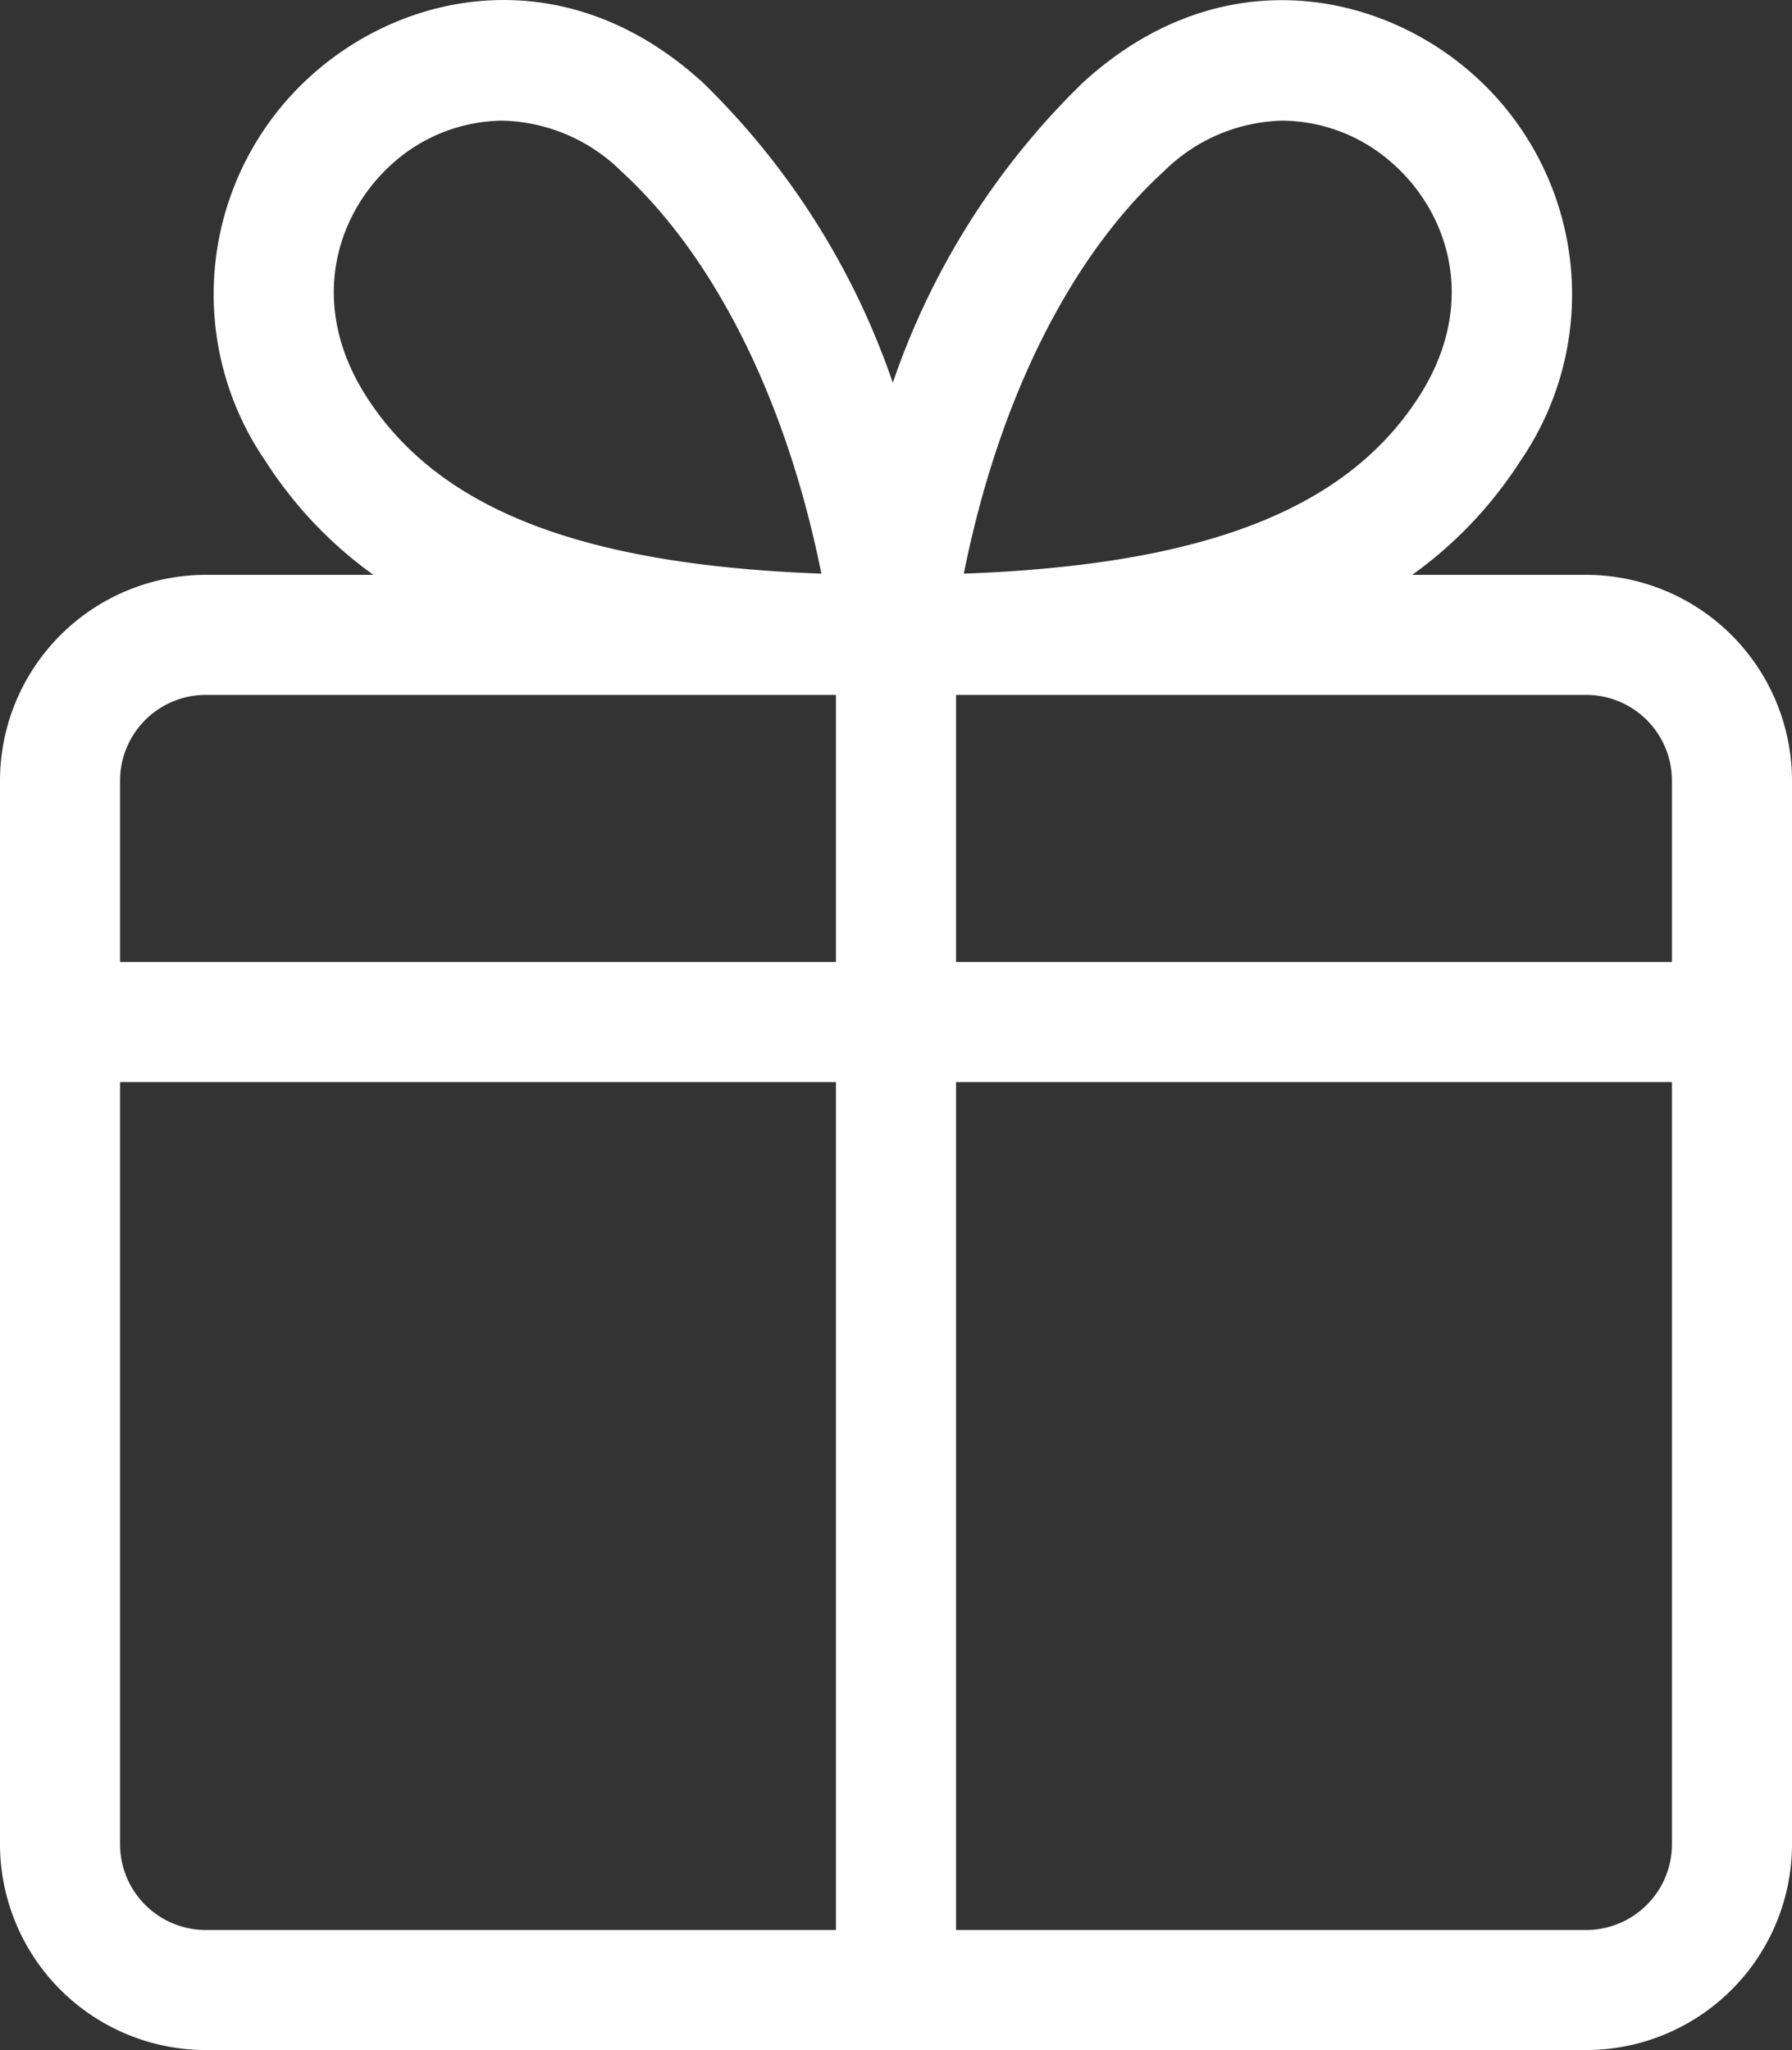 <svg xmlns="http://www.w3.org/2000/svg" xmlns:xlink="http://www.w3.org/1999/xlink" width="89.56" height="102.46" viewBox="0 0 89.56 102.46"><rect x="0" y="0" width="89.56" height="102.46" fill="#333333" stroke="none"/><defs><style>.cls-1{fill:none;}.cls-2{clip-path:url(#clip-path);}.cls-3{fill:#fff;}</style><clipPath id="clip-path" transform="translate(-15.22 -8.76)"><rect class="cls-1" width="120" height="120"/></clipPath></defs><g id="レイヤー_2" data-name="レイヤー 2"><g id="icon書き出し用"><g class="cls-2"><path class="cls-3" d="M94.5,37.49H85.8a20.78,20.78,0,0,0,5.39-5.67A14.7,14.7,0,0,0,88.52,12.2c-4.77-4-12.56-5.37-19.18.69a38.07,38.07,0,0,0-9.5,15,38.16,38.16,0,0,0-9.49-15c-6.63-6.06-14.41-4.71-19.19-.69A14.7,14.7,0,0,0,28.5,31.82a20.74,20.74,0,0,0,5.38,5.67H25.5A10.3,10.3,0,0,0,15.22,47.78v53.15A10.3,10.3,0,0,0,25.5,111.22h69a10.3,10.3,0,0,0,10.28-10.29V47.78A10.3,10.3,0,0,0,94.5,37.49Zm4.28,10.29v9.06H63V43.49H94.5A4.29,4.29,0,0,1,98.78,47.78ZM73.39,17.32a8.69,8.69,0,0,1,5.94-2.53,8.35,8.35,0,0,1,5.33,2c2.92,2.46,4.51,7.06,1.48,11.79-3.62,5.63-10.7,8.41-22.75,8.85C65.1,28.85,68.66,21.64,73.39,17.32ZM35,16.79a8.35,8.35,0,0,1,5.32-2,8.73,8.73,0,0,1,5.95,2.53c4.72,4.32,8.28,11.53,10,20.11-12-.44-19.13-3.22-22.74-8.85C30.51,23.85,32.1,19.25,35,16.79ZM25.5,43.49H57V56.84H21.22V47.78A4.29,4.29,0,0,1,25.5,43.49Zm-4.28,57.44V62.84H57v42.38H25.5A4.29,4.29,0,0,1,21.22,100.93Zm73.28,4.29H63V62.84H98.78v38.09A4.29,4.29,0,0,1,94.5,105.22Z" transform="translate(-15.22 -8.76)"/></g></g></g></svg>